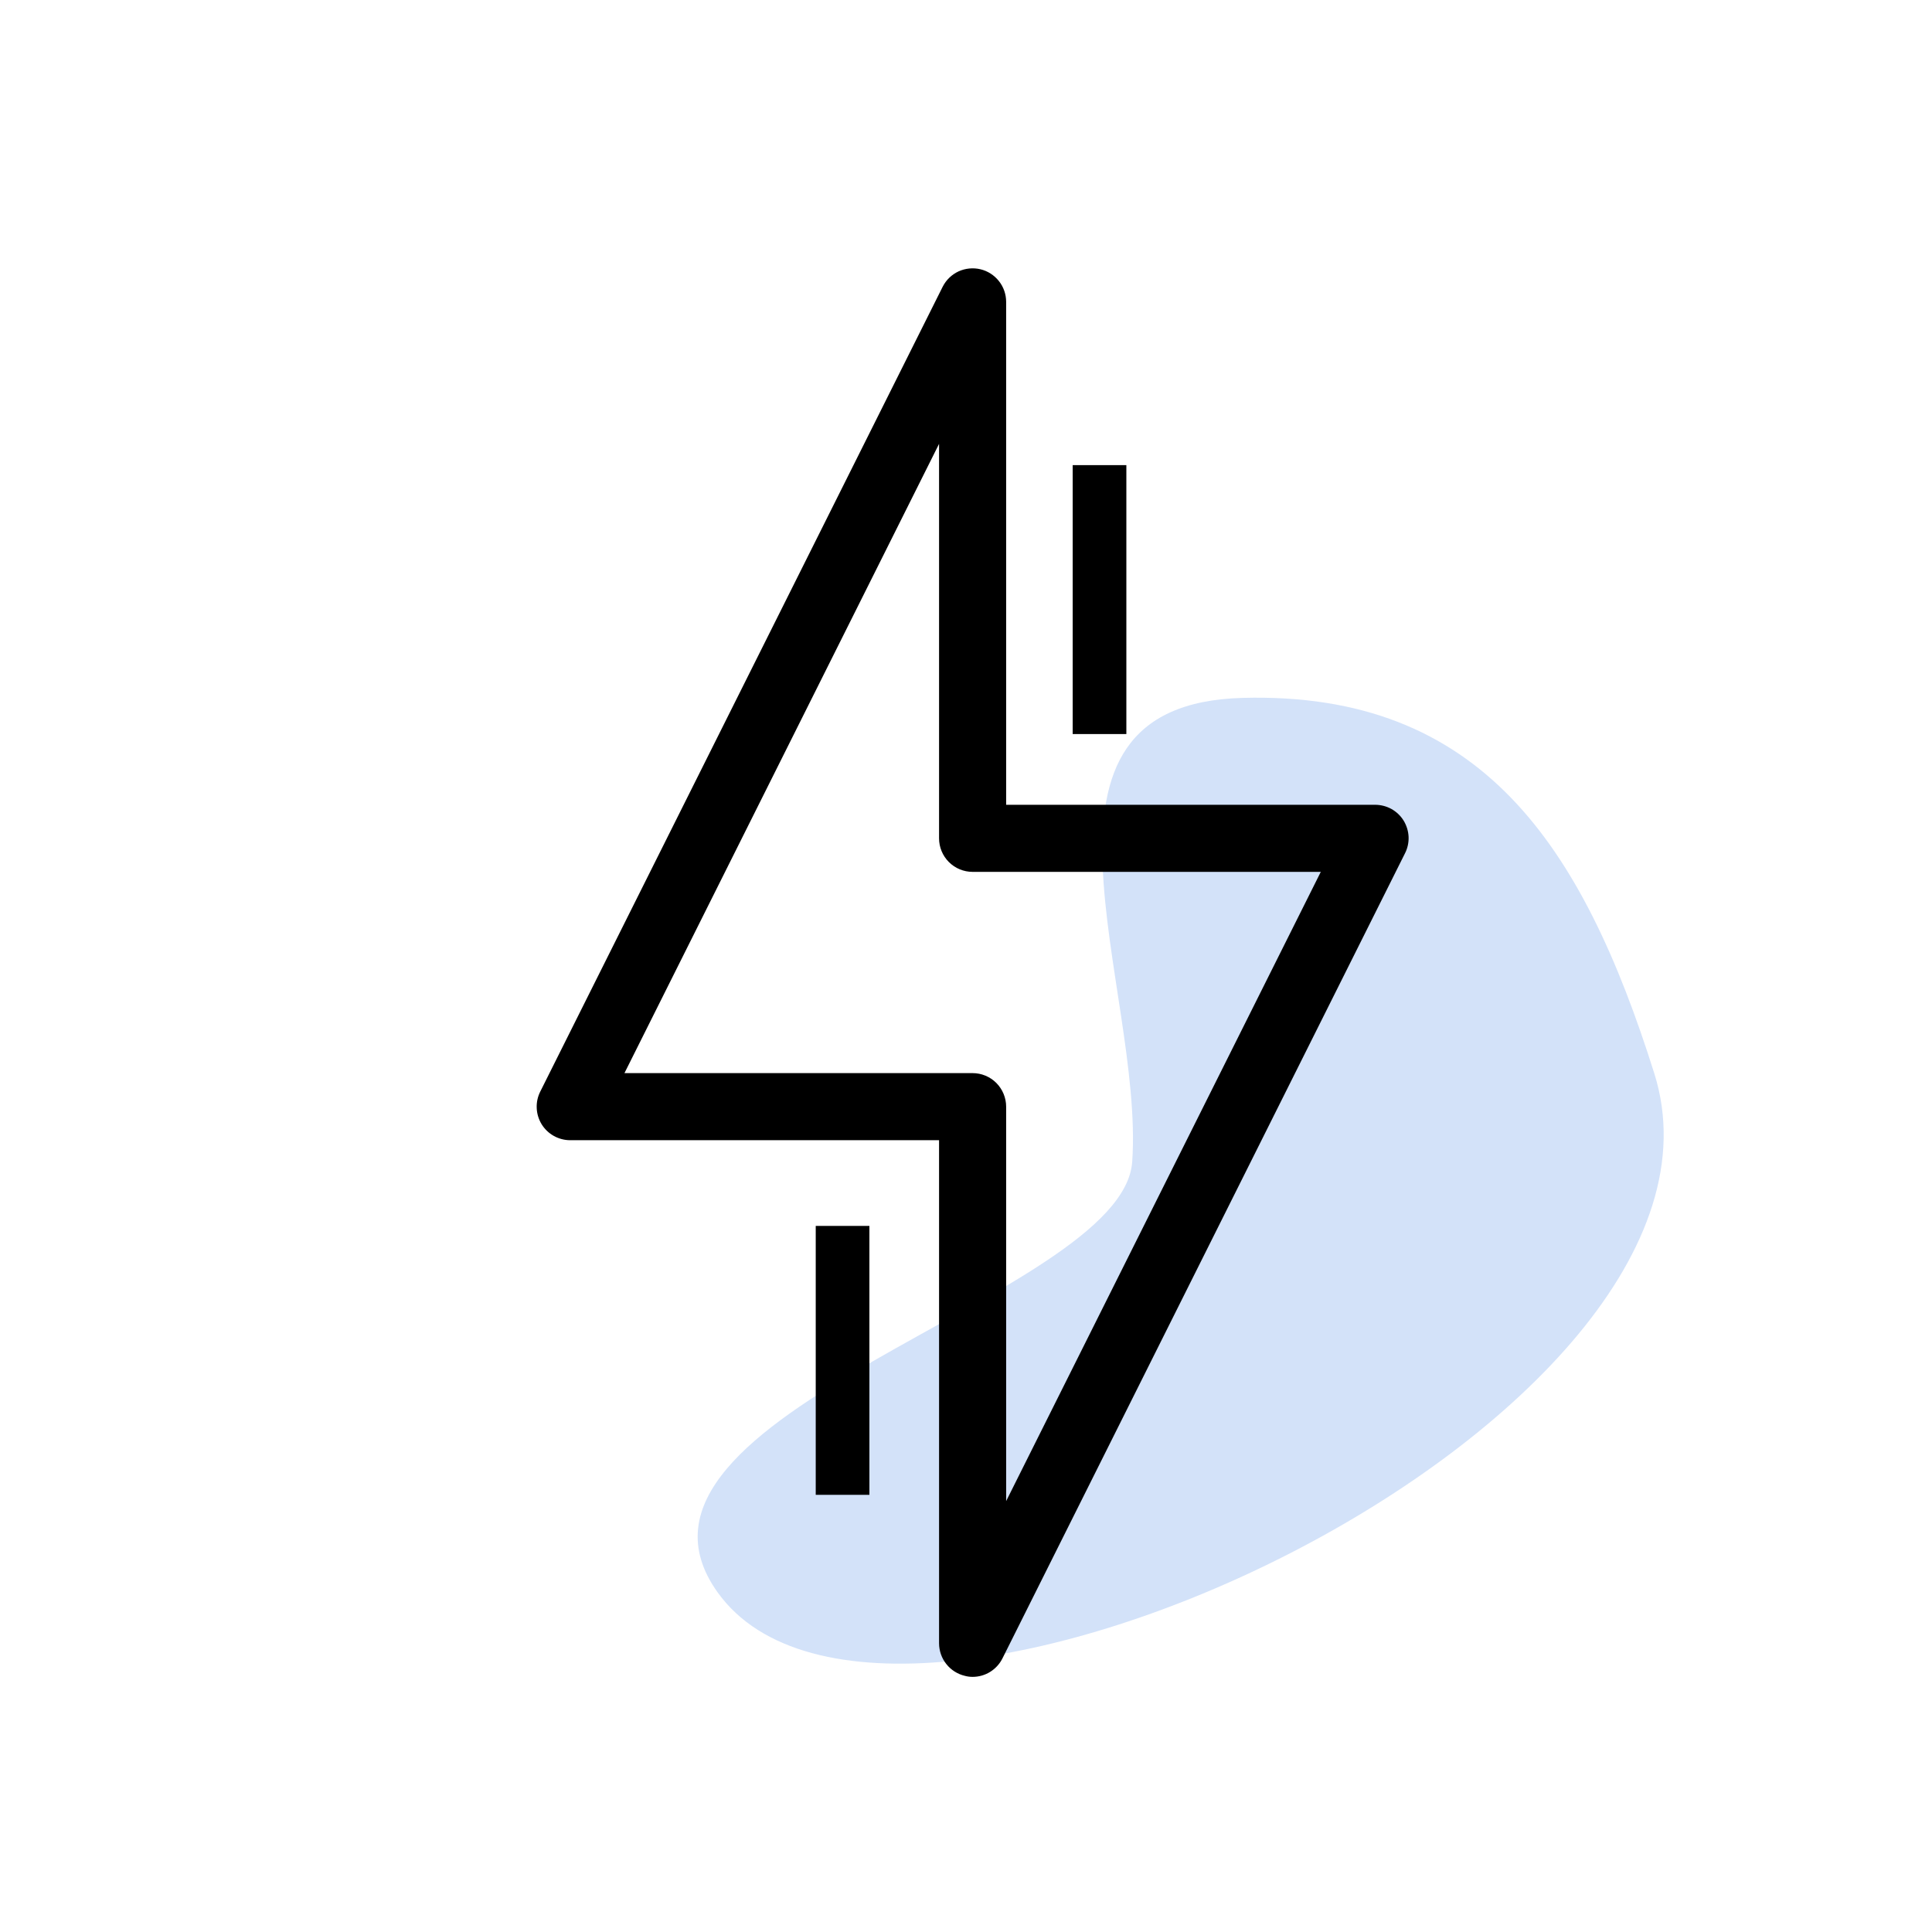 <svg width="36" height="36" viewBox="0 0 36 36" fill="none" xmlns="http://www.w3.org/2000/svg">
<path d="M13.376 29.677C10.966 26.332 20.922 24.197 21.097 21.647C21.322 18.371 18.717 13.121 23.159 13.004C27.601 12.886 29.487 15.755 30.825 20C32.86 26.462 16.58 34.124 13.376 29.677Z" fill="#D3E2F9"/>
<path d="M26.154 15.29C26.098 15.2 26.02 15.126 25.927 15.074C25.834 15.023 25.729 14.996 25.623 14.996L18.748 14.996L18.748 5.621C18.747 5.481 18.7 5.346 18.612 5.236C18.525 5.127 18.404 5.049 18.268 5.017C18.132 4.985 17.989 4.999 17.861 5.057C17.734 5.116 17.631 5.215 17.567 5.34L10.067 20.34C10.019 20.435 9.996 20.541 10.001 20.648C10.005 20.754 10.037 20.857 10.092 20.948C10.148 21.039 10.226 21.114 10.319 21.166C10.412 21.218 10.517 21.246 10.623 21.246L17.498 21.246L17.498 30.621C17.499 30.762 17.546 30.898 17.634 31.008C17.721 31.118 17.843 31.195 17.979 31.227C18.026 31.24 18.075 31.246 18.123 31.246C18.238 31.246 18.352 31.214 18.45 31.153C18.548 31.092 18.627 31.006 18.679 30.902L26.179 15.902C26.228 15.807 26.251 15.7 26.247 15.593C26.242 15.486 26.21 15.382 26.154 15.29ZM18.748 27.971L18.748 20.621C18.748 20.456 18.682 20.297 18.565 20.179C18.448 20.062 18.289 19.996 18.123 19.996L11.636 19.996L17.498 8.271L17.498 15.621C17.498 15.787 17.564 15.946 17.681 16.063C17.798 16.18 17.957 16.246 18.123 16.246L24.611 16.246L18.748 27.971Z" fill="black"/>
<line x1="20.488" y1="8.667" x2="20.488" y2="13.678" stroke="black"/>
<line x1="15.7" y1="22.843" x2="15.7" y2="27.854" stroke="black"/>
</svg>
